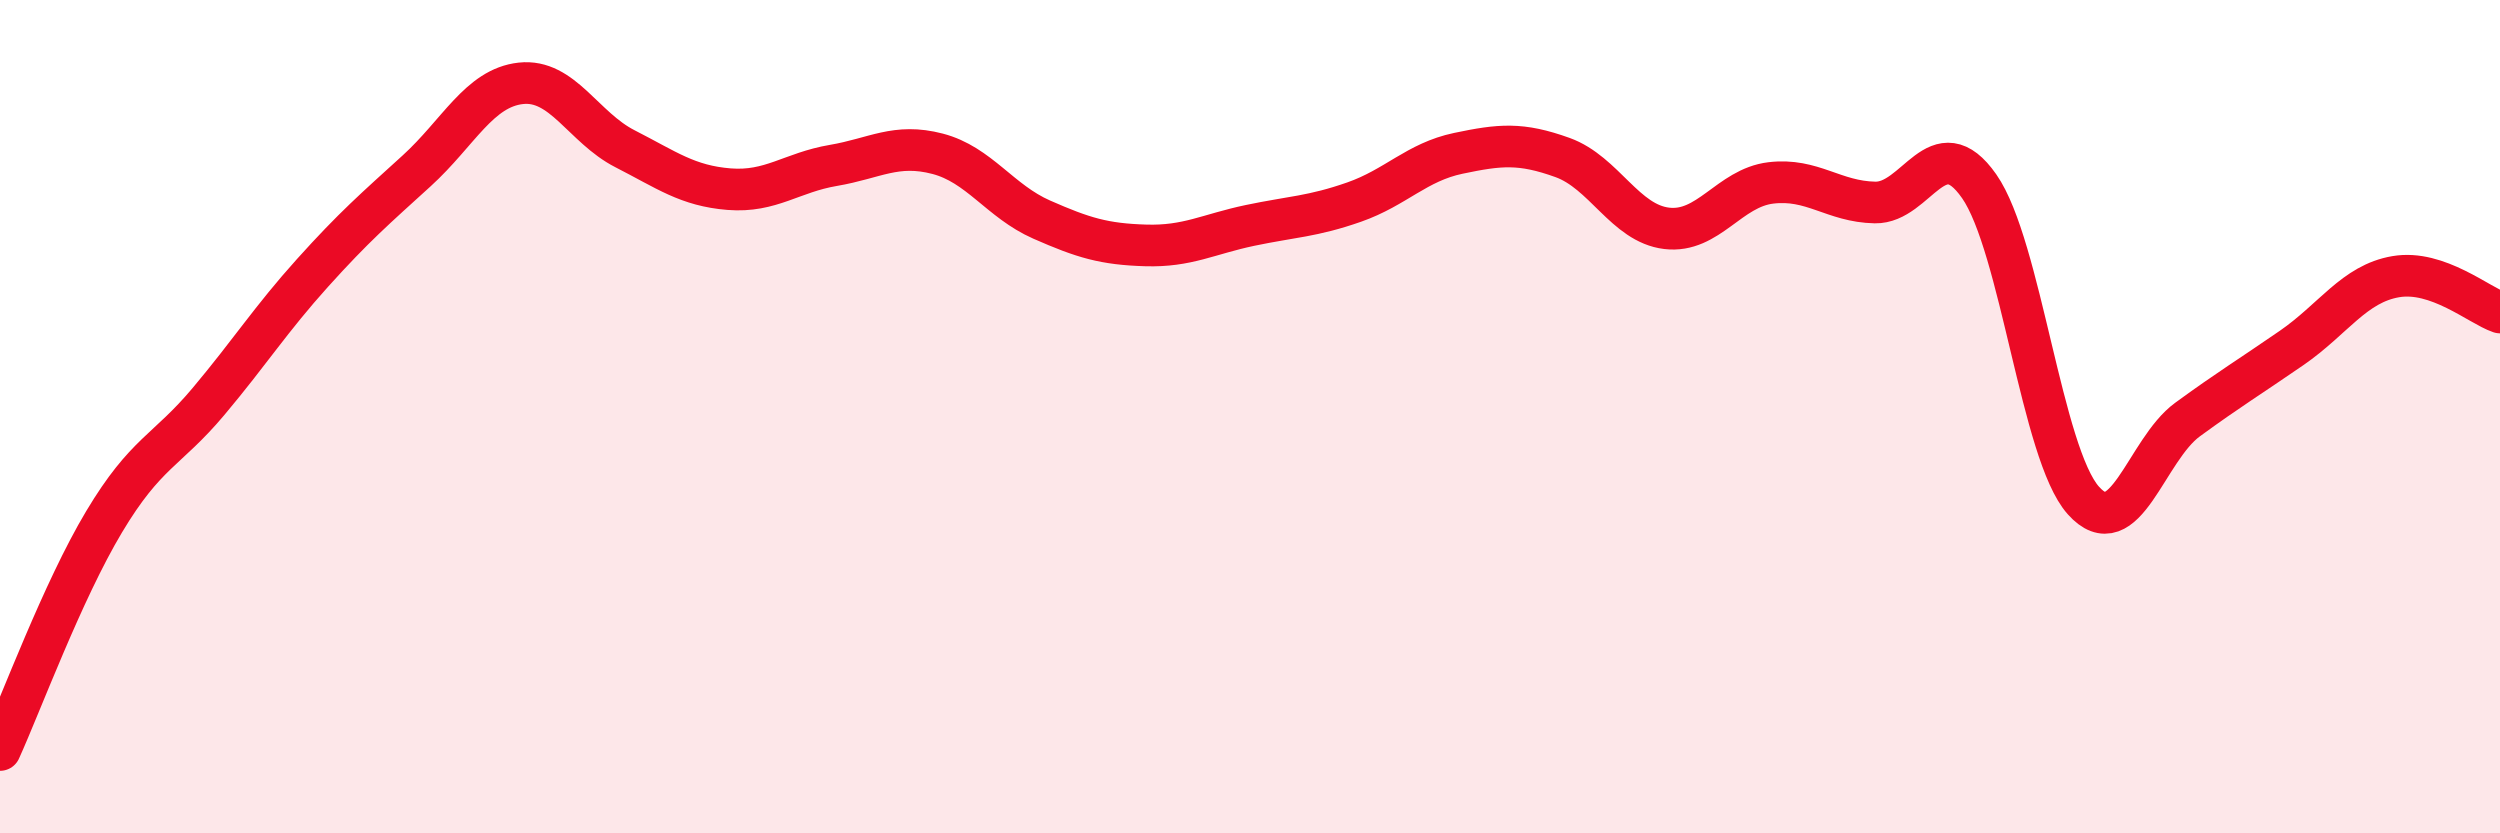 
    <svg width="60" height="20" viewBox="0 0 60 20" xmlns="http://www.w3.org/2000/svg">
      <path
        d="M 0,18 C 0.5,16.9 1.5,14.19 2.5,12.52 C 3.5,10.85 4,10.83 5,9.64 C 6,8.45 6.5,7.66 7.5,6.55 C 8.5,5.44 9,5.01 10,4.1 C 11,3.19 11.5,2.11 12.5,2 C 13.5,1.89 14,3.06 15,3.57 C 16,4.08 16.5,4.46 17.5,4.54 C 18.5,4.62 19,4.14 20,3.97 C 21,3.8 21.5,3.43 22.5,3.69 C 23.5,3.95 24,4.83 25,5.27 C 26,5.71 26.5,5.86 27.5,5.89 C 28.5,5.92 29,5.62 30,5.41 C 31,5.2 31.5,5.2 32.5,4.85 C 33.5,4.5 34,3.89 35,3.68 C 36,3.47 36.5,3.42 37.5,3.78 C 38.5,4.14 39,5.36 40,5.48 C 41,5.6 41.5,4.51 42.5,4.39 C 43.5,4.27 44,4.84 45,4.86 C 46,4.88 46.5,3.04 47.5,4.47 C 48.5,5.9 49,10.89 50,12.01 C 51,13.13 51.5,10.8 52.5,10.07 C 53.5,9.34 54,9.04 55,8.35 C 56,7.66 56.5,6.81 57.5,6.64 C 58.5,6.47 59.5,7.33 60,7.5L60 20L0 20Z"
        fill="#EB0A25"
        opacity="0.1"
        stroke-linecap="round"
        stroke-linejoin="round"
      />
      <path
        d="M 0,18 C 0.5,16.9 1.5,14.19 2.5,12.52 C 3.5,10.85 4,10.83 5,9.64 C 6,8.45 6.5,7.66 7.5,6.55 C 8.5,5.44 9,5.01 10,4.1 C 11,3.19 11.5,2.11 12.5,2 C 13.5,1.89 14,3.06 15,3.57 C 16,4.08 16.5,4.46 17.5,4.54 C 18.5,4.62 19,4.14 20,3.97 C 21,3.8 21.5,3.43 22.5,3.69 C 23.5,3.95 24,4.83 25,5.27 C 26,5.71 26.5,5.86 27.5,5.89 C 28.5,5.92 29,5.62 30,5.41 C 31,5.2 31.5,5.2 32.5,4.85 C 33.5,4.5 34,3.89 35,3.68 C 36,3.47 36.5,3.42 37.5,3.78 C 38.5,4.14 39,5.36 40,5.48 C 41,5.6 41.5,4.51 42.5,4.39 C 43.5,4.27 44,4.84 45,4.86 C 46,4.88 46.5,3.04 47.5,4.47 C 48.5,5.9 49,10.89 50,12.01 C 51,13.13 51.5,10.8 52.5,10.07 C 53.5,9.34 54,9.04 55,8.35 C 56,7.66 56.5,6.81 57.5,6.64 C 58.5,6.47 59.5,7.33 60,7.5"
        stroke="#EB0A25"
        stroke-width="1"
        fill="none"
        stroke-linecap="round"
        stroke-linejoin="round"
      />
    </svg>
  